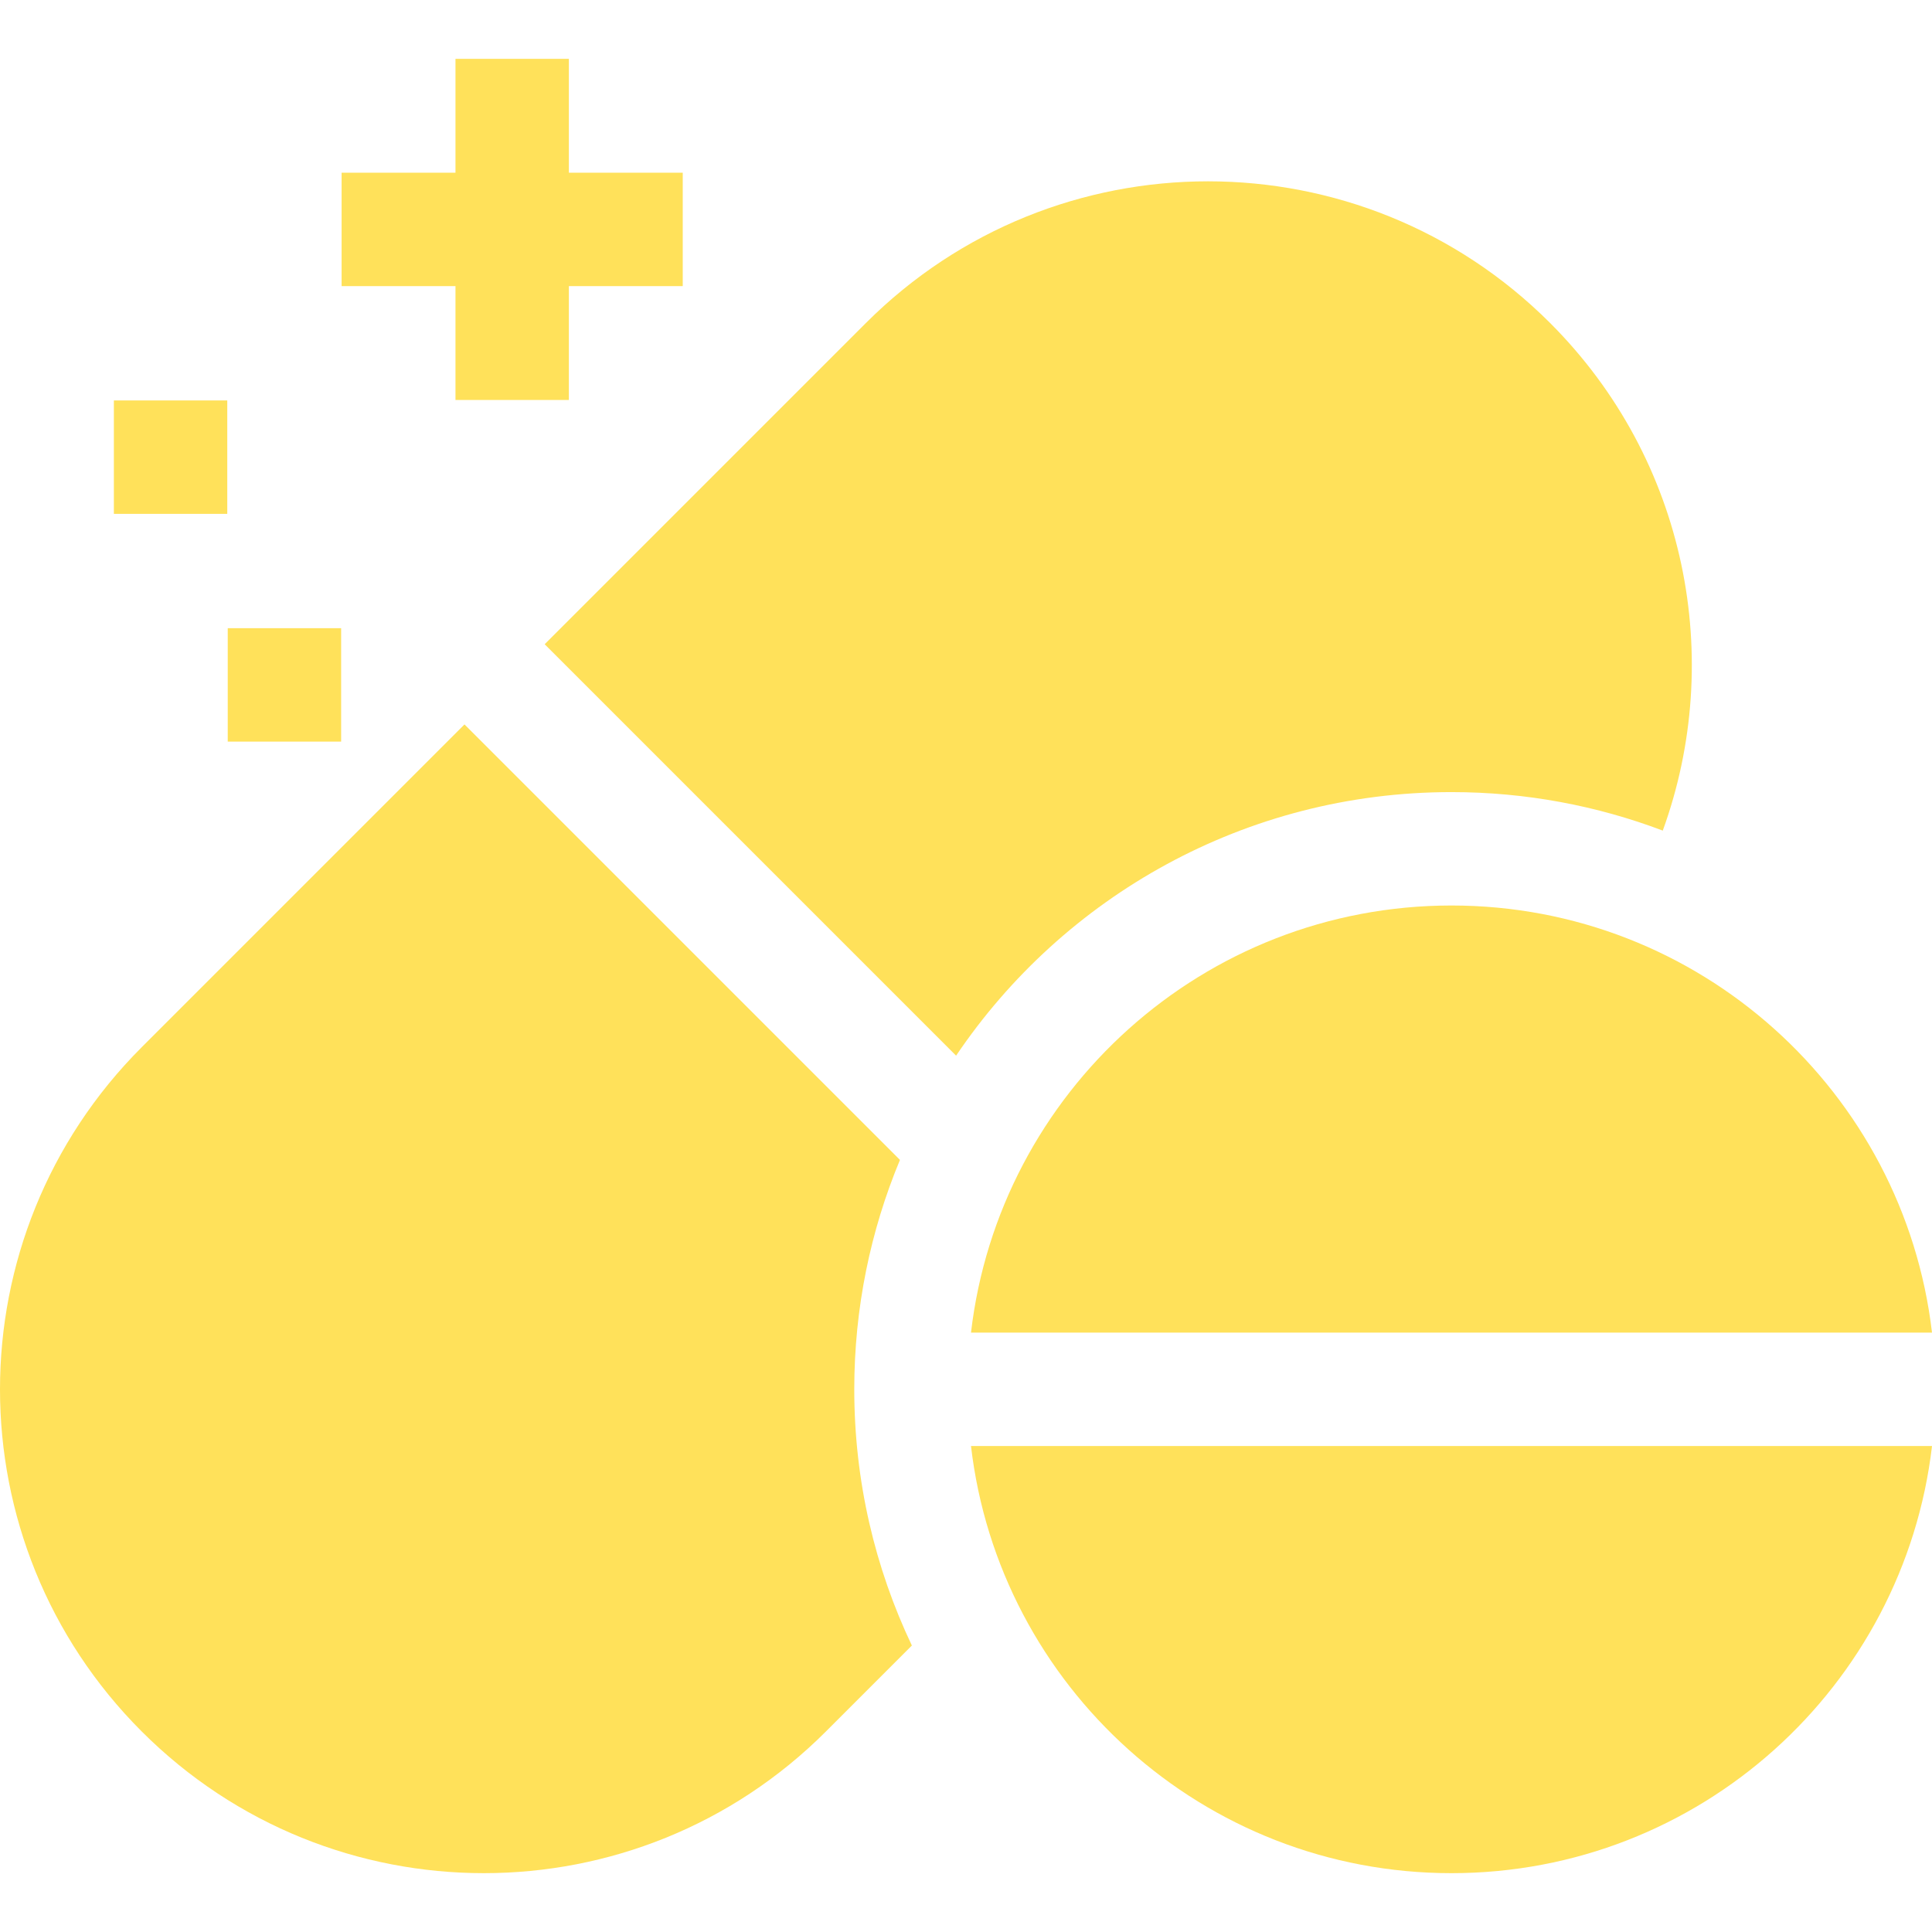 <svg width="197" height="197" viewBox="0 0 197 197" fill="none" xmlns="http://www.w3.org/2000/svg">
<g clip-path="url(#clip0_42_407)">
<path d="M46.444 40.785H58.007V29.174H69.618V17.611H58.007V6H46.444V17.611H34.833V29.174H46.444V40.785Z" fill="#FFE15A"/>
<path d="M23.222 64.055H34.785V75.618H23.222V64.055Z" fill="#FFE15A"/>
<path d="M11.611 40.833H23.174V52.396H11.611V40.833Z" fill="#FFE15A"/>
<path d="M148.005 191.001C173.295 191.001 194.138 171.969 197.001 147.447H99.009C101.872 171.969 122.714 191.001 148.005 191.001Z" fill="#FFE15A"/>
<path d="M99.009 135.884H197C194.137 111.362 173.295 92.331 148.004 92.331C122.714 92.331 101.872 111.362 99.009 135.884Z" fill="#FFE15A"/>
<path d="M91.766 118.271L47.363 73.868L14.45 106.781C-4.817 126.048 -4.817 157.285 14.45 176.551C33.716 195.817 64.953 195.817 84.219 176.551L92.981 167.789C89.216 159.872 87.107 151.016 87.107 141.666C87.107 133.376 88.766 125.475 91.766 118.271Z" fill="#FFE15A"/>
<path d="M148.004 80.768C155.59 80.768 162.849 82.159 169.548 84.694C175.884 67.243 172.058 46.932 158.063 32.938C138.797 13.672 107.56 13.672 88.293 32.938L55.539 65.692L97.49 107.643C108.432 91.43 126.973 80.768 148.004 80.768Z" fill="#FFE15A"/>
</g>
<defs>
<clipPath id="clip0_42_407">
<rect width="197" height="197" fill="white"/>
</clipPath>
</defs>
</svg>

